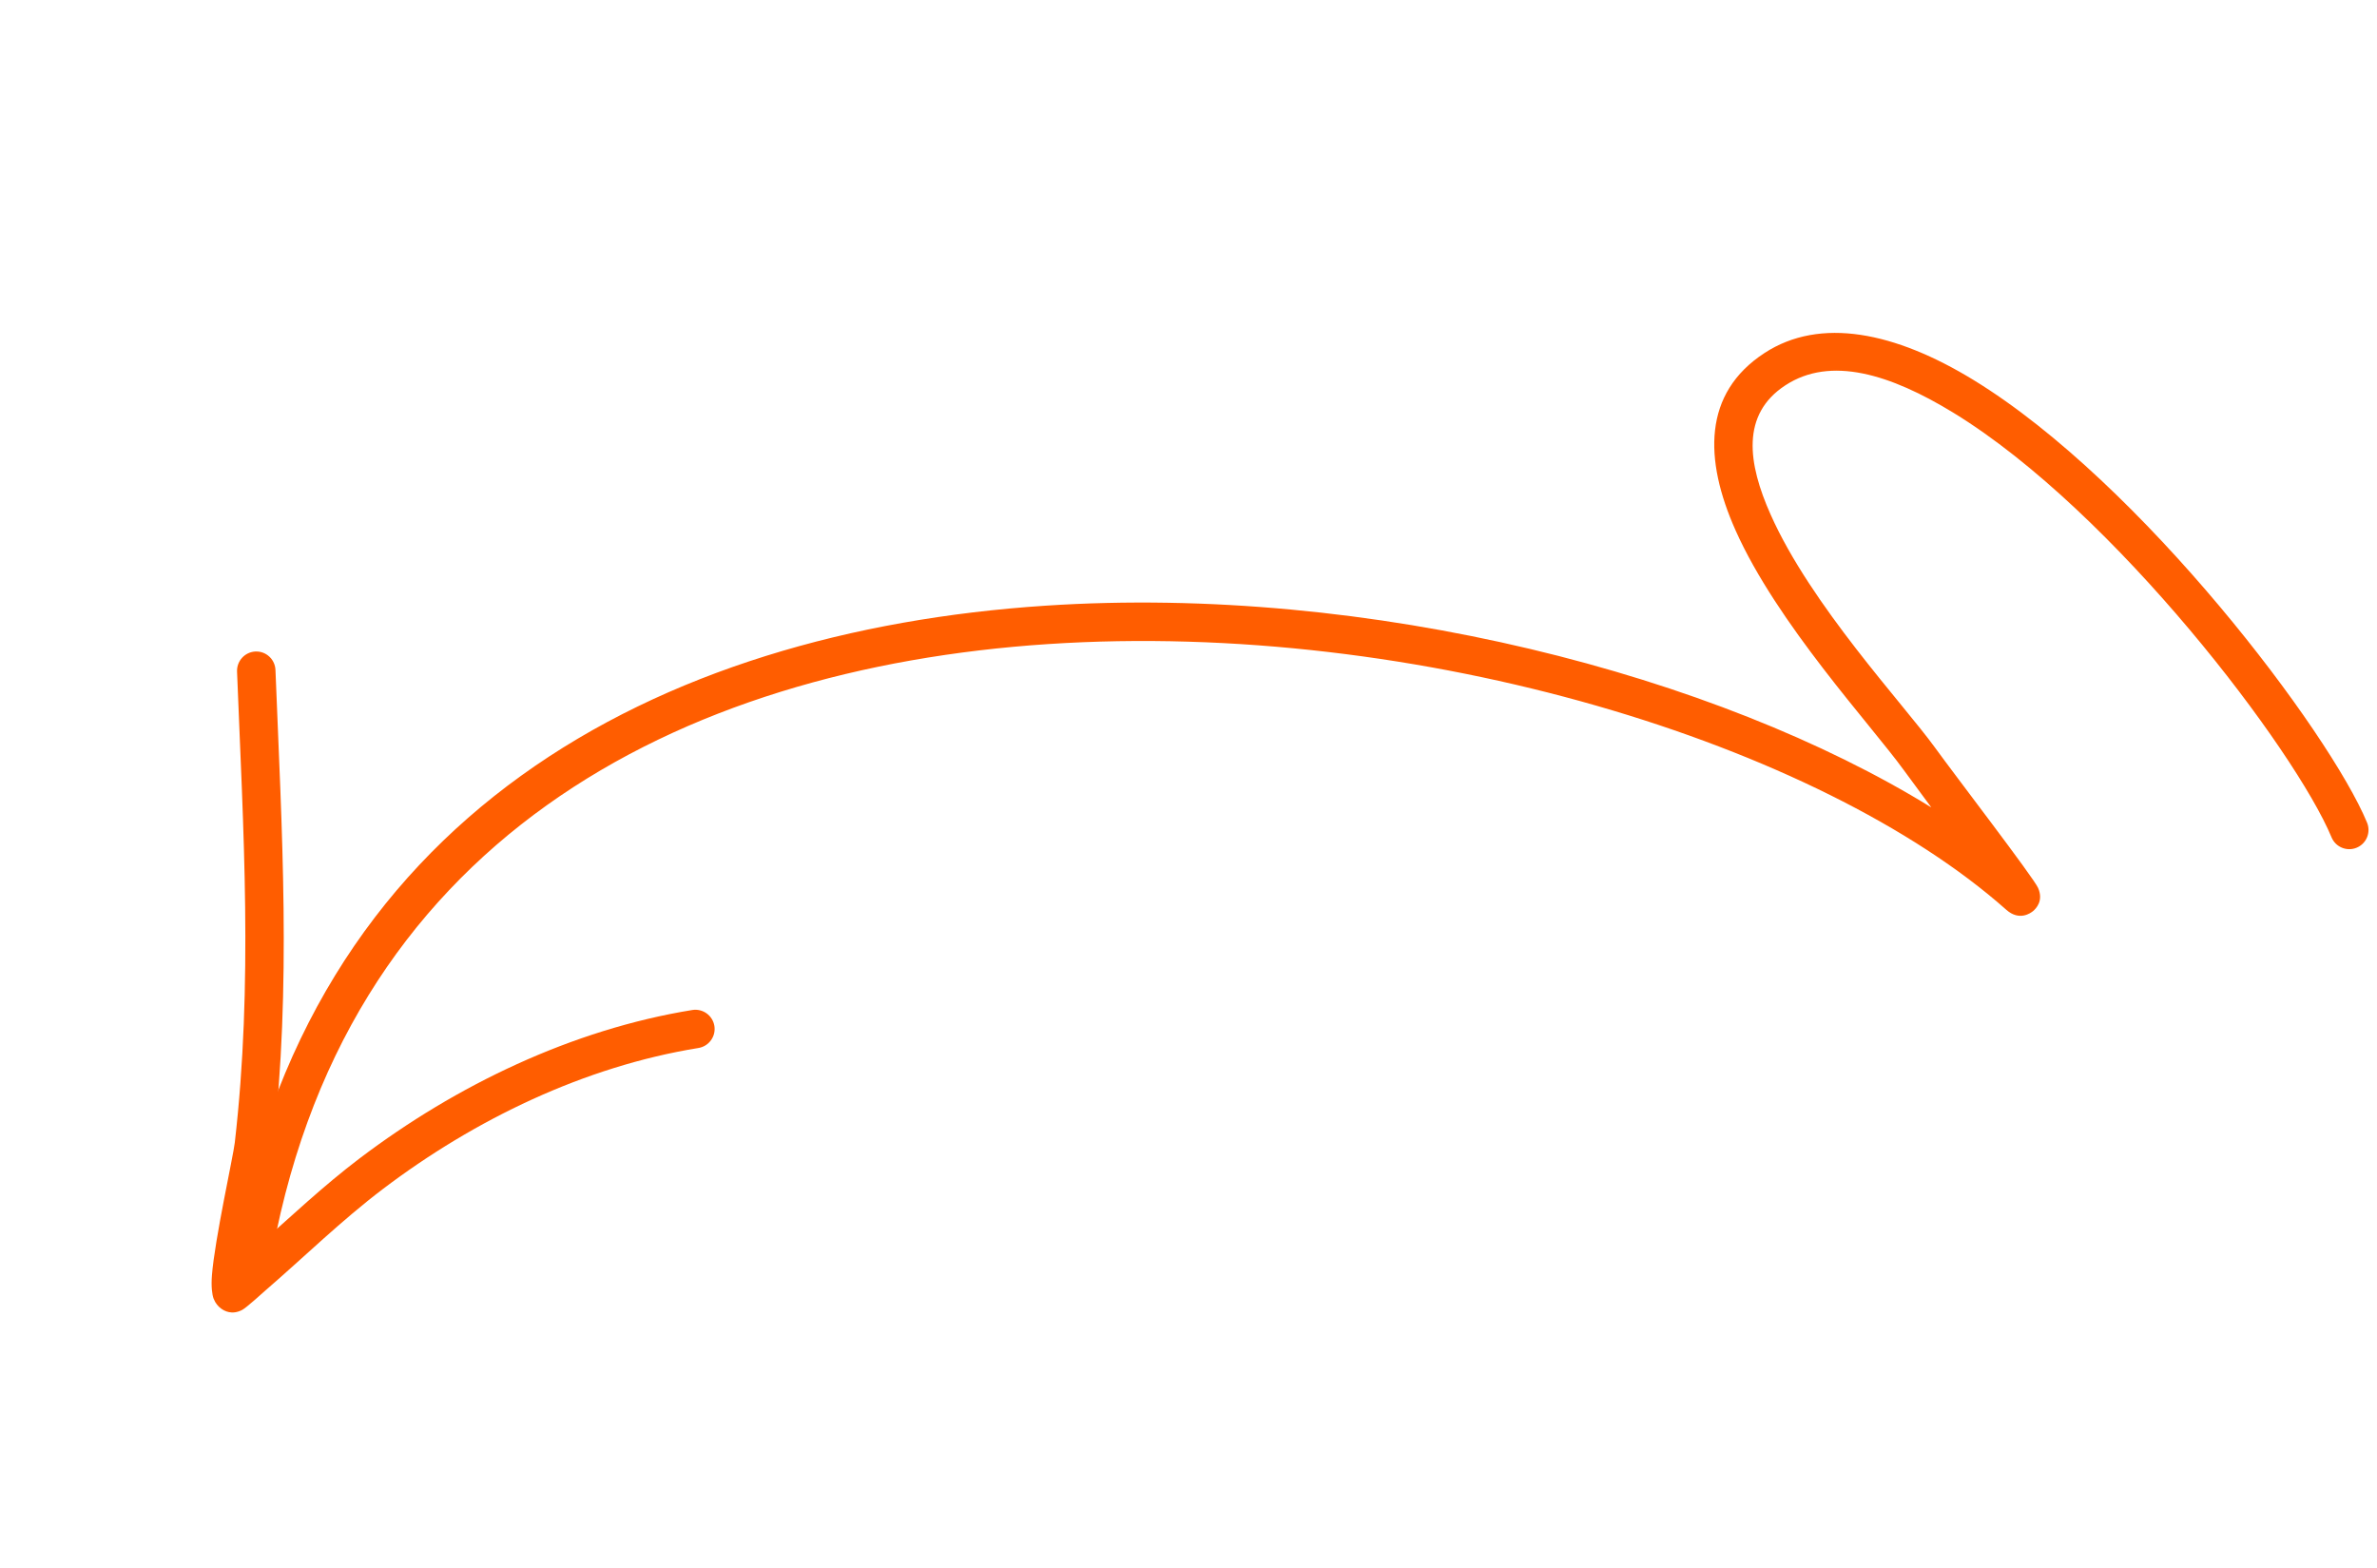 <svg width="141" height="93" viewBox="0 0 141 93" fill="none" xmlns="http://www.w3.org/2000/svg">
<path fill-rule="evenodd" clip-rule="evenodd" d="M114.562 47.89C113.852 46.937 113.246 46.113 112.928 45.675C110.999 43.01 105.405 36.971 102.949 31.453C101.073 27.244 101.013 23.326 104.662 20.942C107.98 18.775 112.419 19.697 117.062 22.536C127.054 28.646 138.197 43.449 140.409 48.79C140.65 49.373 140.375 50.04 139.791 50.281C139.211 50.521 138.544 50.246 138.303 49.663C136.179 44.538 125.464 30.348 115.872 24.481C112.122 22.189 108.588 21.102 105.909 22.852C103.264 24.579 103.672 27.473 105.032 30.524C107.421 35.895 112.897 41.744 114.777 44.338C115.954 45.965 120.62 52.044 120.894 52.661C121.238 53.434 120.764 53.899 120.597 54.04C120.468 54.149 119.788 54.653 119.012 53.964C107.954 44.151 84.192 36.747 62.156 38.203C40.314 39.646 20.119 49.854 15.956 75.442C15.854 76.064 15.267 76.486 14.647 76.386C14.026 76.284 13.603 75.698 13.706 75.076C18.067 48.265 39.122 37.438 62.004 35.926C81.289 34.652 101.837 40.039 114.562 47.89Z" fill="#FF5D00"/>
<path fill-rule="evenodd" clip-rule="evenodd" d="M15.227 73.96C17.239 72.175 19.185 70.334 21.337 68.704C27.068 64.362 33.943 61.063 41.066 59.907C41.69 59.807 42.274 60.23 42.376 60.85C42.476 61.474 42.052 62.058 41.432 62.16C34.671 63.253 28.153 66.402 22.715 70.523C20.254 72.389 18.062 74.539 15.729 76.556C15.611 76.655 14.625 77.562 14.364 77.697C13.758 78.013 13.305 77.757 13.111 77.611C12.947 77.492 12.78 77.31 12.67 77.025C12.582 76.79 12.519 76.306 12.572 75.641C12.737 73.51 13.833 68.594 13.928 67.768C15.014 58.301 14.434 49.31 14.061 39.83C14.039 39.2 14.529 38.669 15.158 38.643C15.786 38.618 16.315 39.109 16.34 39.738C16.719 49.338 17.293 58.444 16.193 68.026C16.13 68.594 15.607 71.72 15.227 73.96Z" fill="#FF5D00"/>
</svg>

